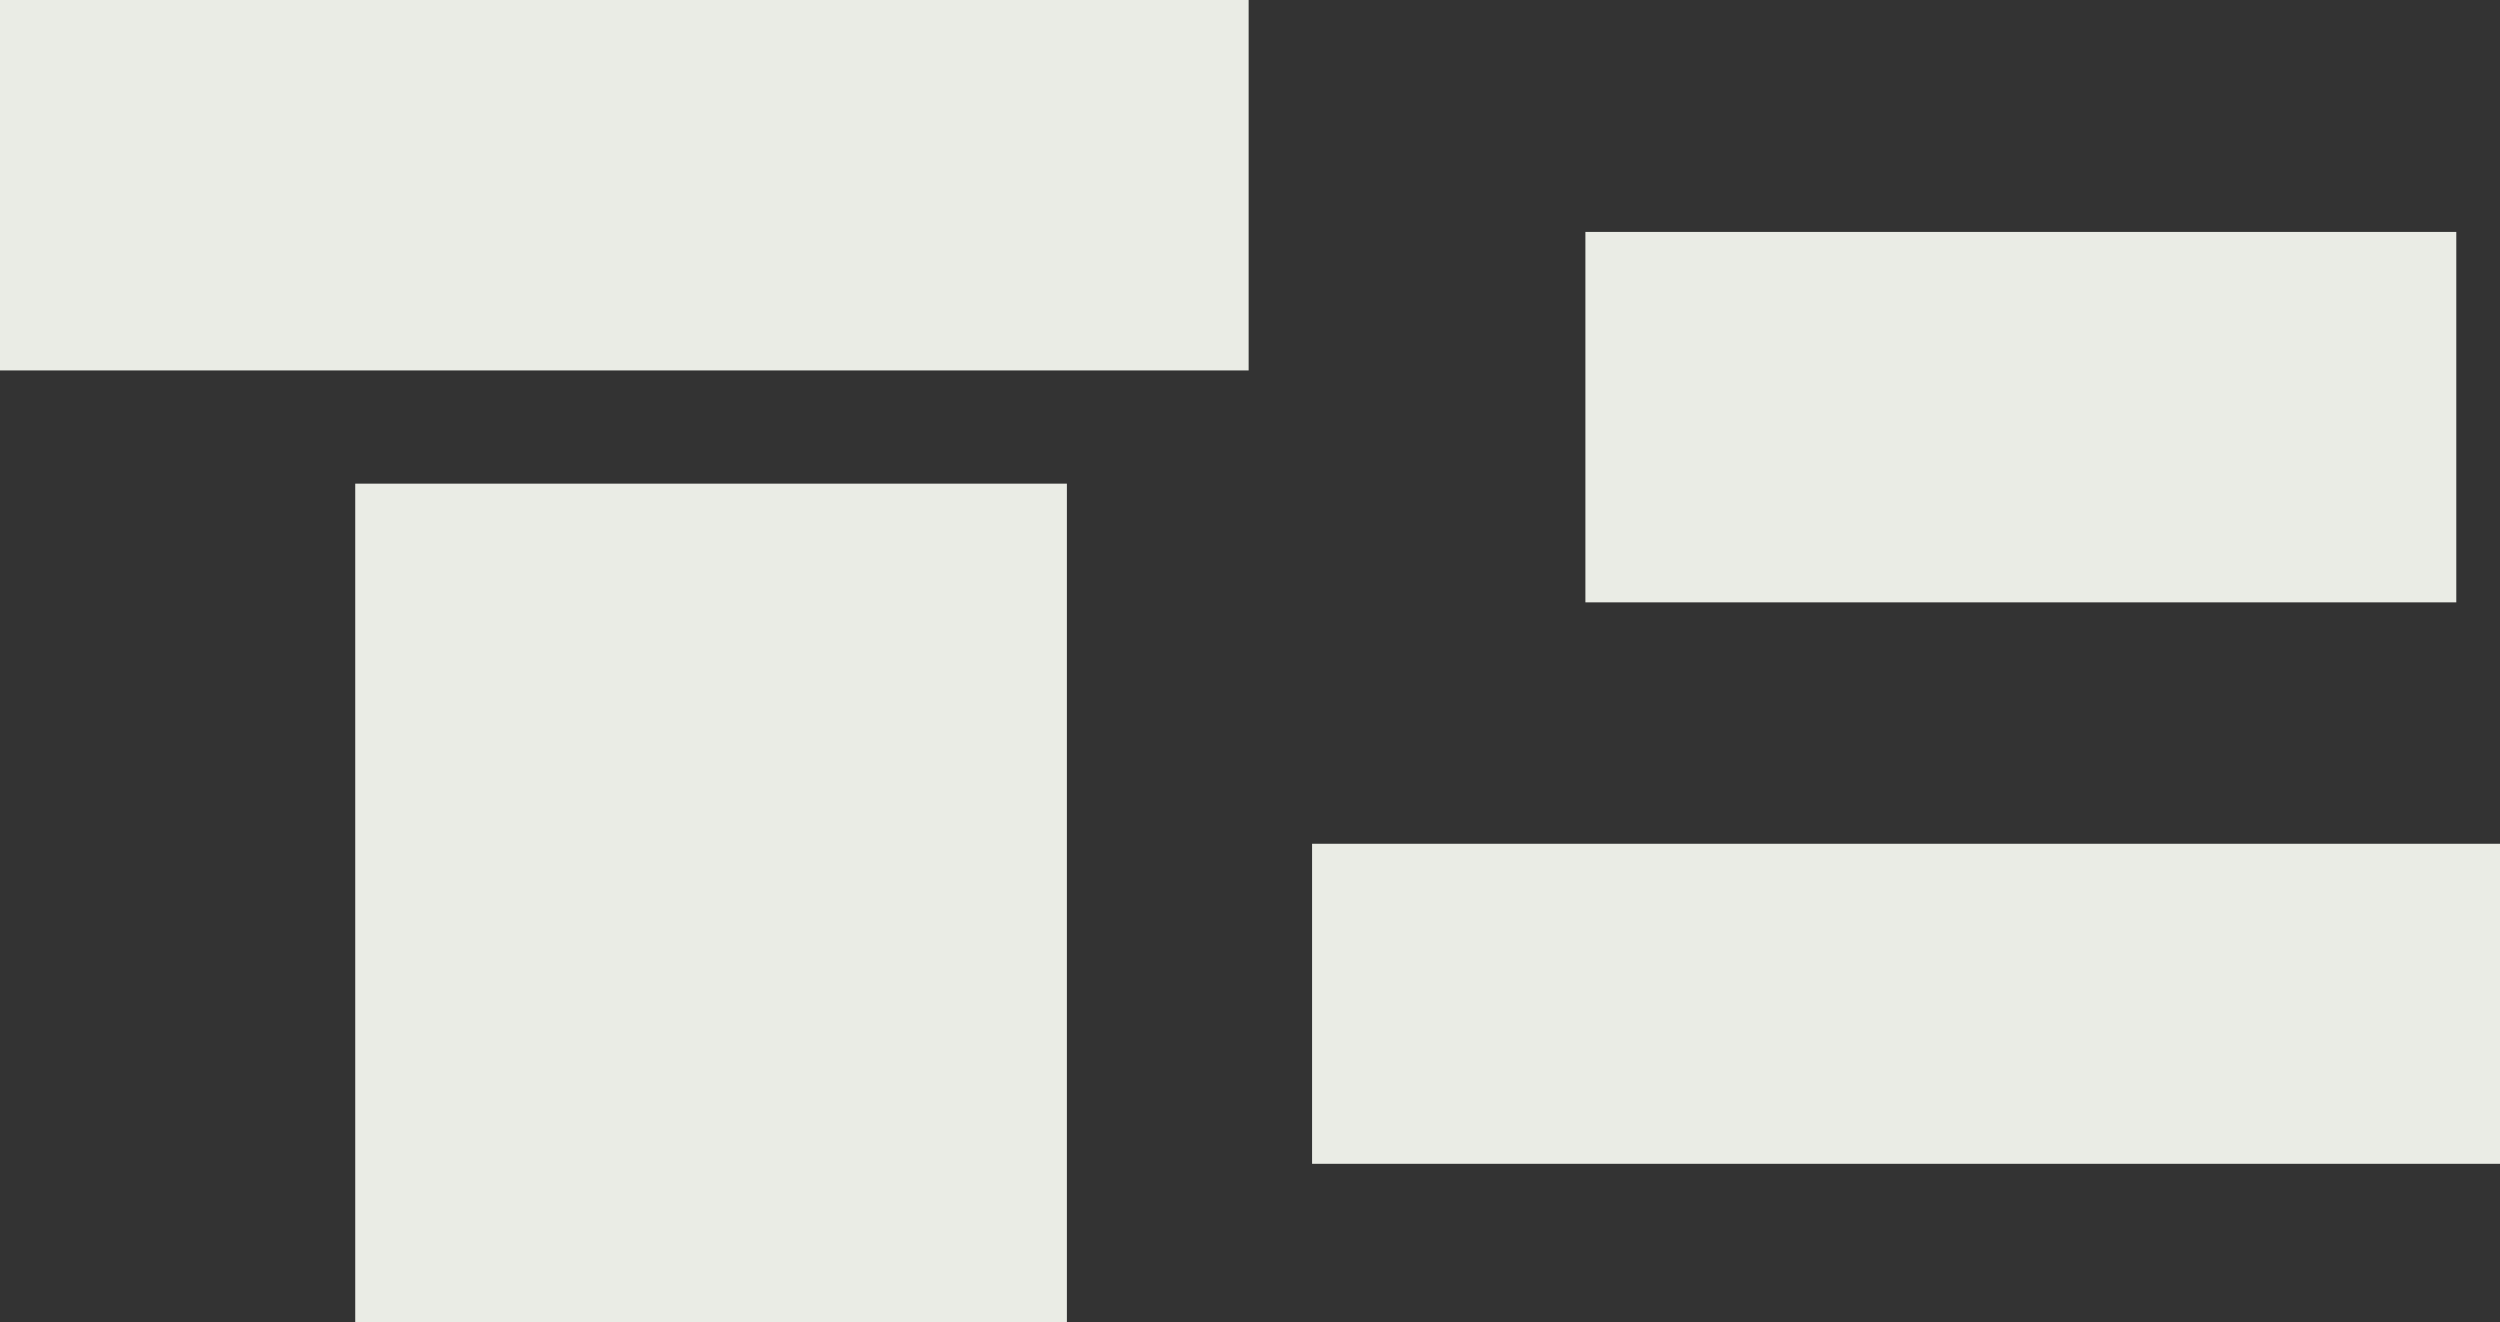 <svg xmlns="http://www.w3.org/2000/svg" viewBox="0 0 1921.33 1016.03"><rect x="0" y="0" width="1921.33" height="1016.03" fill="#333333" stroke="none"/><defs><style>.cls-1{fill:#eaece5;}</style></defs><g id="レイヤー_2" data-name="レイヤー 2"><g id="ON"><rect class="cls-1" width="959.62" height="284.69"/><rect class="cls-1" x="1218.43" y="178.24" width="669.31" height="284.69"/><rect class="cls-1" x="1008.37" y="648.46" width="912.96" height="245.96"/><rect class="cls-1" x="273.01" y="371.7" width="546.93" height="644.33"/></g></g></svg>